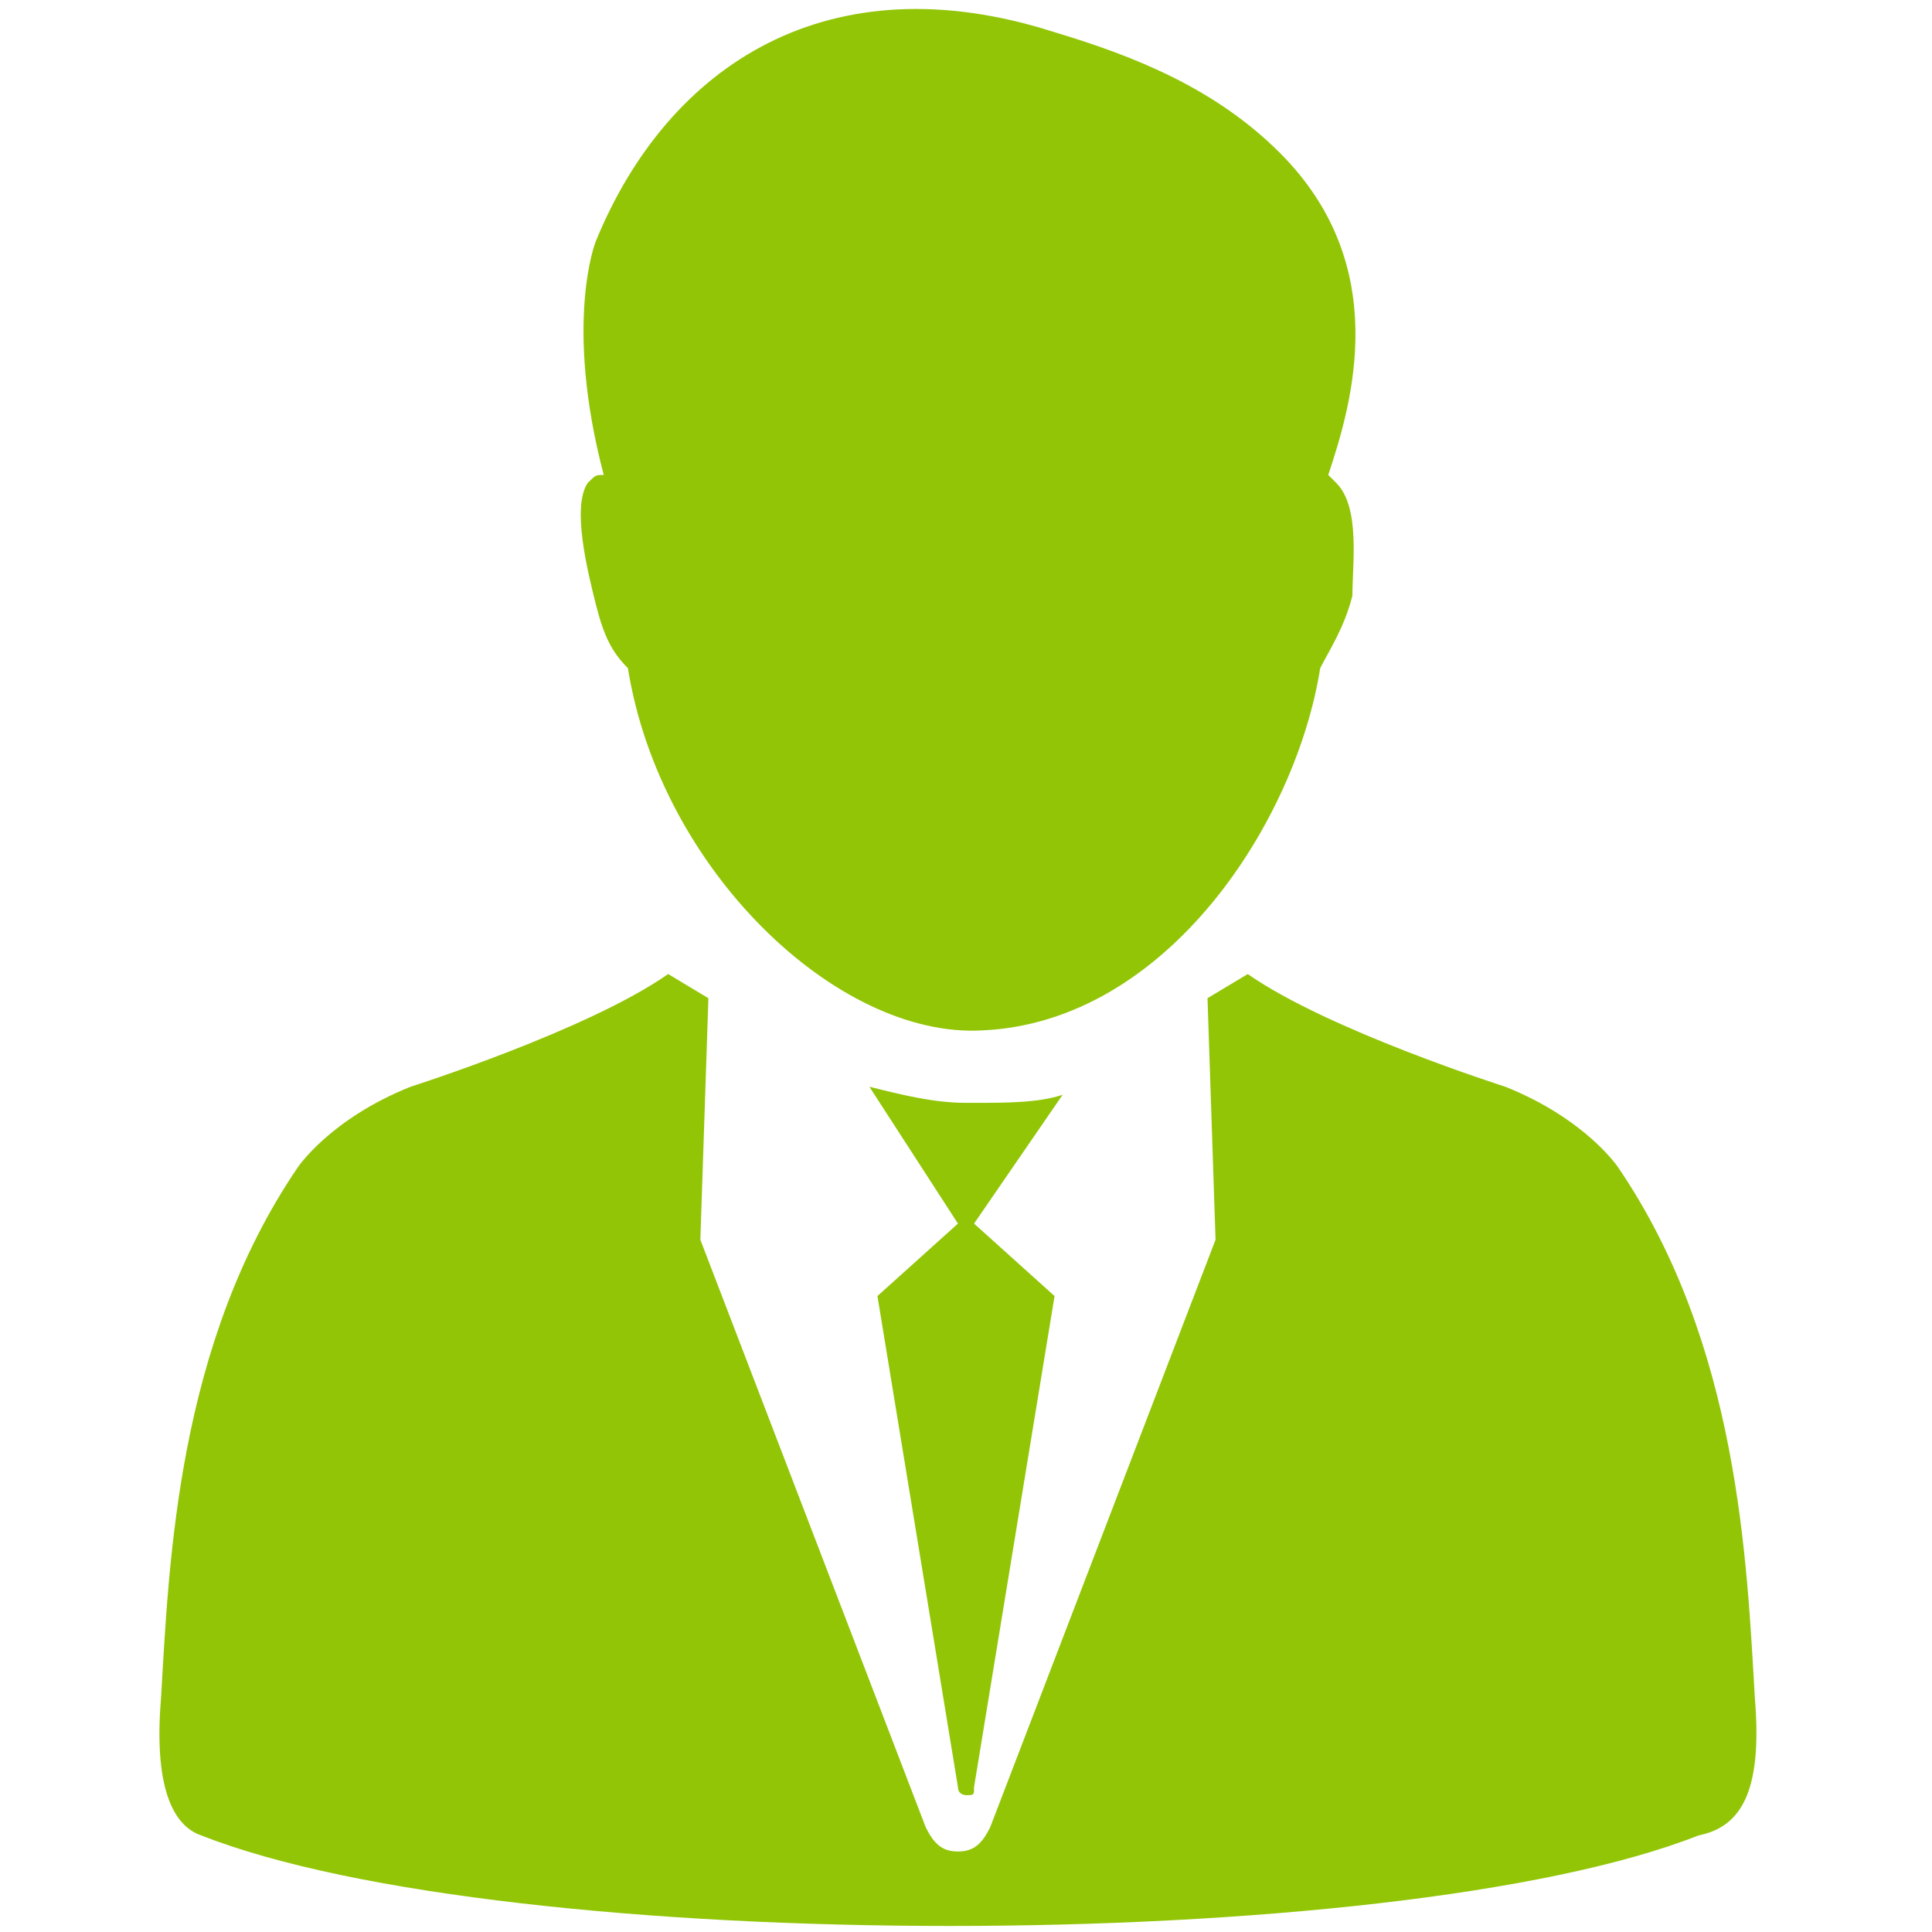 <?xml version="1.0" encoding="utf-8"?>
<!-- Generator: Adobe Illustrator 22.0.1, SVG Export Plug-In . SVG Version: 6.00 Build 0)  -->
<svg version="1.1" id="Capa_1" xmlns="http://www.w3.org/2000/svg" xmlns:xlink="http://www.w3.org/1999/xlink" x="0px" y="0px"
	 viewBox="0 0 24 24" style="enable-background:new 0 0 24 24;" xml:space="preserve">
<style type="text/css">
	.st0{fill:#92C506;}
</style>
<g>
	<g>
		<path class="st0" d="M7.4,7.5c0.1,0.4,0.2,0.6,0.4,0.8c0.4,2.5,2.6,4.6,4.4,4.5c2.3-0.1,3.9-2.6,4.2-4.5c0.1-0.2,0.3-0.5,0.4-0.9
			C16.8,7,16.9,6.3,16.6,6c0,0-0.1-0.1-0.1-0.1c0.3-0.9,0.8-2.6-0.6-4c-0.8-0.8-1.8-1.2-2.8-1.5c-2.8-0.9-4.8,0.4-5.7,2.6
			C7.4,3,7,4,7.5,5.9C7.4,5.9,7.4,5.9,7.3,6C7.1,6.3,7.3,7.1,7.4,7.5z"/>
		<path class="st0" d="M21.8,21.1c-0.1-1.7-0.2-4.4-1.7-6.6c0,0-0.4-0.6-1.4-1c0,0-2.2-0.7-3.2-1.4l-0.5,0.3l0.1,3l-2.8,7.3
			c-0.1,0.2-0.2,0.3-0.4,0.3s-0.3-0.1-0.4-0.3l-2.8-7.3c0,0,0.1-3,0.1-3c0,0-0.5-0.3-0.5-0.3c-1,0.7-3.2,1.4-3.2,1.4
			c-1,0.4-1.4,1-1.4,1c-1.5,2.2-1.6,4.9-1.7,6.6c-0.1,1.2,0.2,1.6,0.5,1.7c3.8,1.5,14.8,1.5,18.6,0C21.6,22.7,21.9,22.3,21.8,21.1z"
			/>
		<path class="st0" d="M12.1,13.7l-0.1,0c-0.4,0-0.8-0.1-1.2-0.2l1.1,1.7l-1,0.9l1,6.1c0,0.1,0.1,0.1,0.1,0.1c0.1,0,0.1,0,0.1-0.1
			l1-6.1l-1-0.9l1.1-1.6C12.9,13.7,12.5,13.7,12.1,13.7z"/>
	</g>
</g>
</svg>
